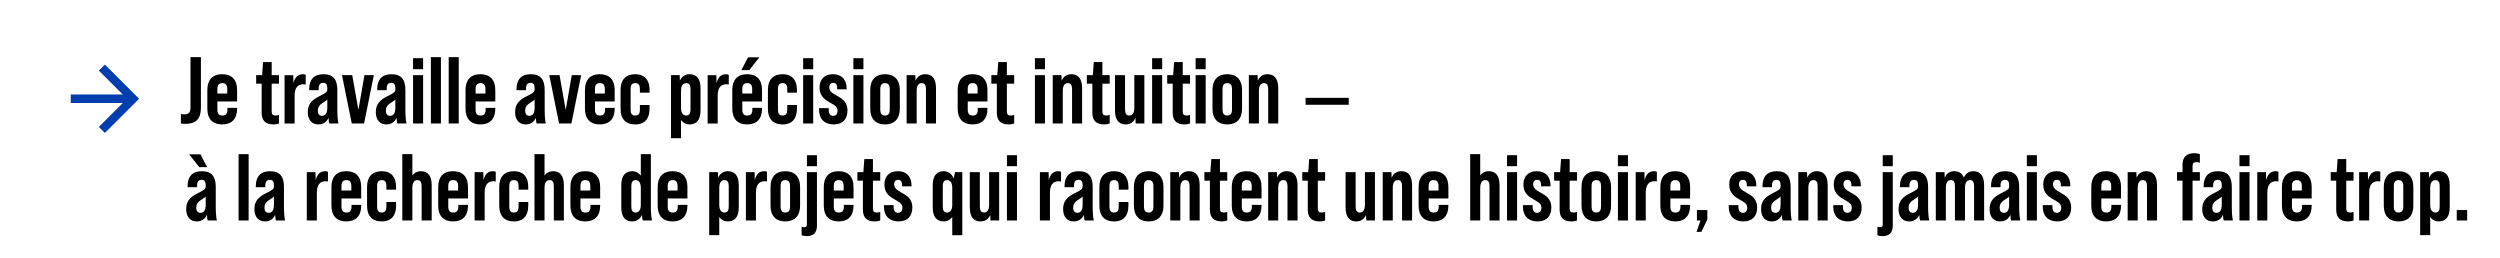 <svg xmlns="http://www.w3.org/2000/svg" id="Calque_1" data-name="Calque 1" viewBox="0 0 2534.57 262.04"><defs><style>      .cls-1 {        fill: #003daf;      }    </style></defs><g><path d="M183.41,125.19v-9.61c1.15.29,2.31.39,3.46.39,4.23,0,6.25-2.02,6.25-6.44v-51.59h10.57v51.3c0,11.05-5,16.33-15.37,16.33-1.92,0-3.36-.1-4.9-.39Z"></path><path d="M240.38,91.18v11.72h-19.99v8.27c0,4.32,1.73,5.96,5.09,5.96s5.09-1.64,5.09-5.96v-1.83h9.8v.86c0,10.19-5.29,15.95-15.09,15.95s-15.08-5.76-15.08-15.95v-19.02c0-10.19,5.28-15.95,15.08-15.95s15.09,5.76,15.09,15.95ZM230.39,94.83v-4.61c0-4.33-1.82-5.96-5-5.96s-5,1.63-5,5.96v4.61h9.99Z"></path><path d="M275.44,84.84v28.05c0,3.08,1.06,4.23,3.94,4.23,1.06,0,2.21-.19,3.46-.58v8.65c-1.73.68-3.46.96-5.57.96-8.07,0-12.01-3.93-12.01-11.91v-29.4h-5.57v-8.65h6.05l.96-13.26h8.74v13.26h7.4v8.65h-7.4Z"></path><path d="M309.93,75.81v9.9c-.77-.19-1.73-.28-2.59-.28-5.67,0-8.65,3.93-8.65,11.53v28.25h-10.19v-49h8.84l.19,8.26c1.34-6.15,4.51-9.22,9.51-9.22,1.25,0,2.11.19,2.88.57Z"></path><path d="M333.85,125.19c-.29-.57-.67-2.69-.77-5.76-1.83,4.32-5.48,6.72-10.38,6.72-6.53,0-10.67-4.71-10.67-12.3s3.17-12.1,11.82-16.33c7.01-3.46,7.97-4.33,7.97-7.02v-.96c0-3.94-1.25-5.57-4.13-5.57-3.17,0-4.61,2.02-4.61,5.67v1.83h-9.61v-1.25c0-9.52,4.9-14.99,14.31-14.99,10.19,0,14.22,5.38,14.22,16.14v19.7c0,6.92.48,11.34,1.15,14.12h-9.32ZM331.83,109.24v-8.36c-.77.96-2.31,1.92-5,3.65-3.07,1.92-4.61,4.42-4.61,7.59,0,3.46,1.44,5.29,4.32,5.29,3.46,0,5.28-2.79,5.28-8.17Z"></path><path d="M346.72,76.19h10.38l6.25,35.26,6.15-35.26h9.51l-9.9,49h-12.49l-9.9-49Z"></path><path d="M402.82,125.19c-.29-.57-.67-2.69-.77-5.76-1.83,4.32-5.48,6.72-10.38,6.72-6.53,0-10.66-4.71-10.66-12.3s3.17-12.1,11.82-16.33c7.02-3.46,7.98-4.33,7.98-7.02v-.96c0-3.94-1.25-5.57-4.13-5.57-3.17,0-4.61,2.02-4.61,5.67v1.83h-9.61v-1.25c0-9.52,4.9-14.99,14.31-14.99,10.19,0,14.22,5.38,14.22,16.14v19.7c0,6.92.48,11.34,1.16,14.12h-9.32ZM400.81,109.24v-8.36c-.77.96-2.31,1.92-5,3.65-3.07,1.92-4.61,4.42-4.61,7.59,0,3.46,1.44,5.29,4.32,5.29,3.46,0,5.29-2.79,5.29-8.17Z"></path><path d="M418.77,59h10.18v11.15h-10.18v-11.15ZM418.77,76.19h10.18v49h-10.18v-49Z"></path><path d="M436.83,57.94h10.19v67.25h-10.19V57.94Z"></path><path d="M454.89,57.94h10.19v67.25h-10.19V57.94Z"></path><path d="M502.15,91.18v11.72h-19.99v8.27c0,4.32,1.73,5.96,5.09,5.96s5.09-1.64,5.09-5.96v-1.83h9.8v.86c0,10.19-5.29,15.95-15.09,15.95s-15.08-5.76-15.08-15.95v-19.02c0-10.19,5.28-15.95,15.08-15.95s15.09,5.76,15.09,15.95ZM492.16,94.83v-4.61c0-4.33-1.82-5.96-5-5.96s-5,1.63-5,5.96v4.61h9.99Z"></path><path d="M544.04,125.19c-.29-.57-.68-2.69-.77-5.76-1.82,4.32-5.47,6.72-10.37,6.72-6.53,0-10.67-4.71-10.67-12.3s3.17-12.1,11.82-16.33c7.01-3.46,7.97-4.33,7.97-7.02v-.96c0-3.94-1.25-5.57-4.13-5.57-3.17,0-4.61,2.02-4.61,5.67v1.83h-9.61v-1.25c0-9.52,4.9-14.99,14.32-14.99,10.18,0,14.22,5.38,14.22,16.14v19.7c0,6.92.48,11.34,1.15,14.12h-9.32ZM542.02,109.24v-8.36c-.77.96-2.31,1.92-4.99,3.65-3.07,1.92-4.61,4.42-4.61,7.59,0,3.46,1.44,5.29,4.33,5.29,3.46,0,5.28-2.79,5.28-8.17Z"></path><path d="M556.91,76.19h10.37l6.25,35.26,6.15-35.26h9.51l-9.9,49h-12.49l-9.9-49Z"></path><path d="M623.19,91.18v11.72h-19.98v8.27c0,4.32,1.73,5.96,5.09,5.96s5.09-1.64,5.09-5.96v-1.83h9.8v.86c0,10.19-5.28,15.95-15.08,15.95s-15.08-5.76-15.08-15.95v-19.02c0-10.19,5.28-15.95,15.08-15.95s15.08,5.76,15.08,15.95ZM613.2,94.83v-4.61c0-4.33-1.83-5.96-5-5.96s-5,1.63-5,5.96v4.61h9.99Z"></path><path d="M629.15,110.4v-19.41c0-9.99,5.19-15.76,14.89-15.76s14.51,6.15,14.51,15.76v2.98h-9.8v-3.94c0-3.65-1.25-5.76-4.71-5.76s-4.71,2.11-4.71,5.76v21.33c0,3.66,1.25,5.77,4.71,5.77s4.71-2.11,4.71-5.77v-4.9h9.8v3.94c0,9.61-4.71,15.76-14.51,15.76s-14.89-5.76-14.89-15.76Z"></path><path d="M710.23,89.55v22.29c0,10.09-4.32,14.31-11.15,14.31-3.65,0-6.63-1.63-8.65-4.51v18.45h-10.18v-63.89h8.84l.19,5.76c1.73-4.22,5.38-6.72,9.8-6.72,6.82,0,11.15,4.22,11.15,14.31ZM700.05,90.22c0-3.37-.96-5.96-4.33-5.96-2.88,0-5.28,2.11-5.28,7.88v17.1c0,5.77,2.4,7.88,5.28,7.88,3.36,0,4.33-2.59,4.33-5.96v-20.94Z"></path><path d="M738.85,75.81v9.9c-.77-.19-1.73-.28-2.59-.28-5.67,0-8.65,3.93-8.65,11.53v28.25h-10.18v-49h8.84l.19,8.26c1.34-6.15,4.52-9.22,9.51-9.22,1.25,0,2.11.19,2.88.57Z"></path><path d="M772.57,91.18v11.72h-19.98v8.27c0,4.32,1.73,5.96,5.09,5.96s5.09-1.64,5.09-5.96v-1.83h9.8v.86c0,10.19-5.28,15.95-15.08,15.95s-15.08-5.76-15.08-15.95v-19.02c0-10.19,5.28-15.95,15.08-15.95s15.08,5.76,15.08,15.95ZM759.6,71.1h-7.98l6.73-12.97h11.53l-10.28,12.97ZM762.58,94.83v-4.61c0-4.33-1.83-5.96-5-5.96s-5,1.63-5,5.96v4.61h9.99Z"></path><path d="M778.53,110.4v-19.41c0-9.99,5.19-15.76,14.89-15.76s14.51,6.15,14.51,15.76v2.98h-9.8v-3.94c0-3.65-1.25-5.76-4.71-5.76s-4.71,2.11-4.71,5.76v21.33c0,3.66,1.25,5.77,4.71,5.77s4.71-2.11,4.71-5.77v-4.9h9.8v3.94c0,9.61-4.71,15.76-14.51,15.76s-14.89-5.76-14.89-15.76Z"></path><path d="M814.26,59h10.18v11.15h-10.18v-11.15ZM814.26,76.19h10.18v49h-10.18v-49Z"></path><path d="M830.4,111.17v-1.54h9.8v1.82c0,4.42,1.92,5.96,4.52,5.96s4.42-1.44,4.42-5.29-3.27-5.58-7.11-7.78c-5.19-2.98-11.15-6.34-11.15-15.56,0-8.17,4.71-13.55,13.74-13.55,8.36,0,13.74,5.38,13.74,14.31v1.06h-9.61v-1.35c0-3.93-1.54-5.28-4.03-5.28-2.11,0-3.94,1.25-3.94,4.61,0,4.04,3.46,6.15,7.49,8.36,5.19,2.88,10.95,6.25,10.95,14.99s-4.71,14.22-14.03,14.22-14.8-5.57-14.8-14.98Z"></path><path d="M865.17,59h10.19v11.15h-10.19v-11.15ZM865.17,76.19h10.19v49h-10.19v-49Z"></path><path d="M882.27,110.2v-19.02c0-10.19,5.38-15.95,14.99-15.95s14.99,5.76,14.99,15.95v19.02c0,10.19-5.38,15.95-14.99,15.95s-14.99-5.76-14.99-15.95ZM902.06,111.17v-20.94c0-3.37-1.06-5.96-4.8-5.96s-4.81,2.59-4.81,5.96v20.94c0,3.46,1.15,5.96,4.81,5.96s4.8-2.5,4.8-5.96Z"></path><path d="M948.95,89.55v35.64h-10.18v-34.49c0-4.22-1.15-6.43-4.23-6.43-2.88,0-5.19,2.02-5.19,7.88v33.05h-10.18v-49h8.84l.19,5.67c1.73-4.22,5.28-6.63,9.8-6.63,6.82,0,10.95,4.22,10.95,14.31Z"></path><path d="M1001.11,91.18v11.72h-19.99v8.27c0,4.32,1.73,5.96,5.09,5.96s5.09-1.64,5.09-5.96v-1.83h9.8v.86c0,10.19-5.29,15.95-15.09,15.95s-15.09-5.76-15.09-15.95v-19.02c0-10.19,5.29-15.95,15.09-15.95s15.09,5.76,15.09,15.95ZM991.12,94.83v-4.61c0-4.33-1.83-5.96-5-5.96s-5,1.63-5,5.96v4.61h9.99Z"></path><path d="M1020.8,84.84v28.05c0,3.08,1.06,4.23,3.94,4.23,1.06,0,2.21-.19,3.46-.58v8.65c-1.73.68-3.46.96-5.57.96-8.07,0-12.01-3.93-12.01-11.91v-29.4h-5.57v-8.65h6.05l.96-13.26h8.74v13.26h7.4v8.65h-7.4Z"></path><path d="M1049.23,59h10.18v11.15h-10.18v-11.15ZM1049.23,76.19h10.18v49h-10.18v-49Z"></path><path d="M1097.07,89.55v35.64h-10.18v-34.49c0-4.22-1.15-6.43-4.23-6.43-2.88,0-5.19,2.02-5.19,7.88v33.05h-10.18v-49h8.84l.19,5.67c1.73-4.22,5.29-6.63,9.8-6.63,6.82,0,10.95,4.22,10.95,14.31Z"></path><path d="M1117.63,84.84v28.05c0,3.08,1.06,4.23,3.94,4.23,1.06,0,2.21-.19,3.46-.58v8.65c-1.73.68-3.46.96-5.58.96-8.07,0-12.01-3.93-12.01-11.91v-29.4h-5.57v-8.65h6.06l.96-13.26h8.74v13.26h7.4v8.65h-7.4Z"></path><path d="M1160.19,76.19v49h-8.84l-.19-5.67c-1.73,4.22-5.29,6.63-9.8,6.63-6.82,0-10.95-4.22-10.95-14.31v-35.64h10.18v34.49c0,4.23,1.15,6.44,4.23,6.44,2.88,0,5.19-2.02,5.19-7.88v-33.05h10.18Z"></path><path d="M1168.06,59h10.19v11.15h-10.19v-11.15ZM1168.06,76.19h10.19v49h-10.19v-49Z"></path><path d="M1199.09,84.84v28.05c0,3.08,1.06,4.23,3.94,4.23,1.06,0,2.21-.19,3.46-.58v8.65c-1.73.68-3.46.96-5.57.96-8.07,0-12.01-3.93-12.01-11.91v-29.4h-5.58v-8.65h6.06l.96-13.26h8.74v13.26h7.4v8.65h-7.4Z"></path><path d="M1212.15,59h10.19v11.15h-10.19v-11.15ZM1212.15,76.19h10.19v49h-10.19v-49Z"></path><path d="M1229.25,110.2v-19.02c0-10.19,5.38-15.95,14.99-15.95s14.99,5.76,14.99,15.95v19.02c0,10.19-5.38,15.95-14.99,15.95s-14.99-5.76-14.99-15.95ZM1249.05,111.17v-20.94c0-3.37-1.06-5.96-4.8-5.96s-4.81,2.59-4.81,5.96v20.94c0,3.46,1.15,5.96,4.81,5.96s4.8-2.5,4.8-5.96Z"></path><path d="M1295.93,89.55v35.64h-10.19v-34.49c0-4.22-1.15-6.43-4.23-6.43-2.88,0-5.19,2.02-5.19,7.88v33.05h-10.19v-49h8.84l.19,5.67c1.73-4.22,5.28-6.63,9.8-6.63,6.82,0,10.95,4.22,10.95,14.31Z"></path></g><path d="M210.57,223.53c-.29-.57-.68-2.69-.77-5.76-1.82,4.32-5.47,6.72-10.37,6.72-6.53,0-10.67-4.71-10.67-12.3s3.17-12.1,11.82-16.33c7.01-3.46,7.97-4.33,7.97-7.02v-.96c0-3.94-1.25-5.57-4.13-5.57-3.17,0-4.61,2.02-4.61,5.67v1.83h-9.61v-1.25c0-9.52,4.9-14.99,14.32-14.99,10.18,0,14.22,5.38,14.22,16.14v19.7c0,6.92.48,11.34,1.15,14.12h-9.32ZM202.02,169.44l-10.28-12.97h11.53l6.72,12.97h-7.97ZM208.55,207.58v-8.36c-.77.96-2.31,1.92-4.99,3.65-3.07,1.92-4.61,4.42-4.61,7.59,0,3.46,1.44,5.29,4.33,5.29,3.46,0,5.28-2.79,5.28-8.17Z"></path><path d="M241.88,156.28h10.19v67.25h-10.19v-67.25Z"></path><path d="M279.73,223.53c-.29-.57-.68-2.69-.77-5.76-1.82,4.32-5.47,6.72-10.37,6.72-6.53,0-10.67-4.71-10.67-12.3s3.17-12.1,11.82-16.33c7.01-3.46,7.97-4.33,7.97-7.02v-.96c0-3.94-1.25-5.57-4.13-5.57-3.17,0-4.61,2.02-4.61,5.67v1.83h-9.61v-1.25c0-9.52,4.9-14.99,14.32-14.99,10.18,0,14.22,5.38,14.22,16.14v19.7c0,6.92.48,11.34,1.15,14.12h-9.32ZM277.71,207.58v-8.36c-.77.96-2.31,1.92-4.99,3.65-3.07,1.92-4.61,4.42-4.61,7.59,0,3.46,1.44,5.29,4.33,5.29,3.46,0,5.28-2.79,5.28-8.17Z"></path><path d="M332.47,174.14v9.9c-.77-.19-1.73-.28-2.59-.28-5.67,0-8.65,3.93-8.65,11.53v28.25h-10.19v-49h8.84l.19,8.26c1.34-6.15,4.51-9.22,9.51-9.22,1.25,0,2.11.19,2.88.57Z"></path><path d="M366.19,189.52v11.72h-19.98v8.27c0,4.32,1.73,5.96,5.09,5.96s5.09-1.64,5.09-5.96v-1.83h9.8v.86c0,10.19-5.28,15.95-15.08,15.95s-15.09-5.76-15.09-15.95v-19.02c0-10.19,5.29-15.95,15.09-15.95s15.08,5.76,15.08,15.95ZM356.2,193.17v-4.61c0-4.33-1.83-5.96-5-5.96s-5,1.63-5,5.96v4.61h9.99Z"></path><path d="M372.14,208.73v-19.41c0-9.99,5.19-15.76,14.89-15.76s14.51,6.15,14.51,15.76v2.98h-9.8v-3.94c0-3.65-1.25-5.76-4.71-5.76s-4.71,2.11-4.71,5.76v21.33c0,3.66,1.25,5.77,4.71,5.77s4.71-2.11,4.71-5.77v-4.9h9.8v3.94c0,9.61-4.71,15.76-14.51,15.76s-14.89-5.76-14.89-15.76Z"></path><path d="M437.66,187.88v35.64h-10.19v-34.49c0-4.22-1.15-6.43-4.22-6.43-2.88,0-5.19,2.02-5.19,7.88v33.05h-10.19v-67.25h10.19v21.71c1.92-2.88,5-4.42,8.65-4.42,6.82,0,10.95,4.22,10.95,14.31Z"></path><path d="M474.46,189.52v11.72h-19.99v8.27c0,4.32,1.73,5.96,5.09,5.96s5.09-1.64,5.09-5.96v-1.83h9.8v.86c0,10.19-5.29,15.95-15.09,15.95s-15.09-5.76-15.09-15.95v-19.02c0-10.19,5.29-15.95,15.09-15.95s15.09,5.76,15.09,15.95ZM464.46,193.17v-4.61c0-4.33-1.83-5.96-5-5.96s-5,1.63-5,5.96v4.61h9.99Z"></path><path d="M502.6,174.14v9.9c-.77-.19-1.73-.28-2.59-.28-5.67,0-8.65,3.93-8.65,11.53v28.25h-10.18v-49h8.83l.19,8.26c1.35-6.15,4.52-9.22,9.51-9.22,1.25,0,2.12.19,2.88.57Z"></path><path d="M506.15,208.73v-19.41c0-9.99,5.19-15.76,14.89-15.76s14.51,6.15,14.51,15.76v2.98h-9.8v-3.94c0-3.65-1.25-5.76-4.71-5.76s-4.71,2.11-4.71,5.76v21.33c0,3.66,1.25,5.77,4.71,5.77s4.71-2.11,4.71-5.77v-4.9h9.8v3.94c0,9.61-4.71,15.76-14.51,15.76s-14.89-5.76-14.89-15.76Z"></path><path d="M571.67,187.88v35.64h-10.18v-34.49c0-4.22-1.15-6.43-4.23-6.43-2.88,0-5.19,2.02-5.19,7.88v33.05h-10.18v-67.25h10.18v21.71c1.92-2.88,5-4.42,8.65-4.42,6.82,0,10.95,4.22,10.95,14.31Z"></path><path d="M608.46,189.52v11.72h-19.98v8.27c0,4.32,1.73,5.96,5.09,5.96s5.09-1.64,5.09-5.96v-1.83h9.8v.86c0,10.19-5.28,15.95-15.08,15.95s-15.09-5.76-15.09-15.95v-19.02c0-10.19,5.29-15.95,15.09-15.95s15.08,5.76,15.08,15.95ZM598.47,193.17v-4.61c0-4.33-1.82-5.96-5-5.96s-4.99,1.63-4.99,5.96v4.61h9.99Z"></path><path d="M651.69,223.53c-.29-.57-.68-2.69-.86-5.76-1.73,4.22-5.38,6.72-9.9,6.72-6.73,0-11.05-4.22-11.05-14.31v-22.29c0-10.09,4.32-14.31,11.05-14.31,3.65,0,6.72,1.64,8.74,4.51v-21.81h10.19v53.13c0,6.92.48,11.34,1.15,14.12h-9.32ZM649.67,207.58v-17.1c0-5.76-2.4-7.88-5.28-7.88-3.36,0-4.33,2.59-4.33,5.96v20.94c0,3.36.96,5.96,4.33,5.96,2.88,0,5.28-2.11,5.28-7.88Z"></path><path d="M696.93,189.52v11.72h-19.98v8.27c0,4.32,1.73,5.96,5.09,5.96s5.09-1.64,5.09-5.96v-1.83h9.8v.86c0,10.19-5.28,15.95-15.08,15.95s-15.09-5.76-15.09-15.95v-19.02c0-10.19,5.29-15.95,15.09-15.95s15.08,5.76,15.08,15.95ZM686.94,193.17v-4.61c0-4.33-1.82-5.96-5-5.96s-4.99,1.63-4.99,5.96v4.61h9.99Z"></path><path d="M749,187.88v22.29c0,10.09-4.33,14.31-11.15,14.31-3.65,0-6.63-1.63-8.65-4.51v18.45h-10.19v-63.89h8.84l.19,5.76c1.73-4.22,5.38-6.72,9.8-6.72,6.82,0,11.15,4.22,11.15,14.31ZM738.82,188.56c0-3.37-.96-5.96-4.33-5.96-2.88,0-5.28,2.11-5.28,7.88v17.1c0,5.77,2.4,7.88,5.28,7.88,3.37,0,4.33-2.59,4.33-5.96v-20.94Z"></path><path d="M777.63,174.14v9.9c-.77-.19-1.73-.28-2.59-.28-5.67,0-8.65,3.93-8.65,11.53v28.25h-10.19v-49h8.84l.19,8.26c1.35-6.15,4.51-9.22,9.51-9.22,1.25,0,2.11.19,2.88.57Z"></path><path d="M781.18,208.54v-19.02c0-10.19,5.38-15.95,14.99-15.95s14.99,5.76,14.99,15.95v19.02c0,10.19-5.38,15.95-14.99,15.95s-14.99-5.76-14.99-15.95ZM800.97,209.5v-20.94c0-3.37-1.06-5.96-4.8-5.96s-4.8,2.59-4.8,5.96v20.94c0,3.46,1.15,5.96,4.8,5.96s4.8-2.5,4.8-5.96Z"></path><path d="M812.69,238.42v-8.55c.86.29,1.82.48,2.88.48,1.73,0,2.5-.87,2.5-2.69v-53.13h10.18v54.19c0,7.2-3.46,10.66-10.47,10.66-1.92,0-3.65-.28-5.09-.96ZM818.07,157.33h10.18v11.15h-10.18v-11.15Z"></path><path d="M865.33,189.52v11.72h-19.98v8.27c0,4.32,1.73,5.96,5.09,5.96s5.09-1.64,5.09-5.96v-1.83h9.8v.86c0,10.19-5.28,15.95-15.08,15.95s-15.09-5.76-15.09-15.95v-19.02c0-10.19,5.29-15.95,15.09-15.95s15.08,5.76,15.08,15.95ZM855.34,193.17v-4.61c0-4.33-1.82-5.96-5-5.96s-4.99,1.63-4.99,5.96v4.61h9.99Z"></path><path d="M885.02,183.18v28.05c0,3.08,1.06,4.23,3.94,4.23,1.06,0,2.21-.19,3.46-.58v8.65c-1.73.68-3.46.96-5.57.96-8.07,0-12.01-3.93-12.01-11.91v-29.4h-5.58v-8.65h6.05l.96-13.26h8.74v13.26h7.4v8.65h-7.4Z"></path><path d="M896.17,209.5v-1.54h9.8v1.82c0,4.42,1.92,5.96,4.51,5.96s4.42-1.44,4.42-5.29-3.26-5.58-7.11-7.78c-5.19-2.98-11.15-6.34-11.15-15.56,0-8.17,4.71-13.55,13.74-13.55,8.36,0,13.74,5.38,13.74,14.31v1.06h-9.61v-1.35c0-3.93-1.54-5.28-4.04-5.28-2.11,0-3.94,1.25-3.94,4.61,0,4.04,3.46,6.15,7.49,8.36,5.19,2.88,10.95,6.25,10.95,14.99s-4.71,14.22-14.02,14.22-14.8-5.57-14.8-14.98Z"></path><path d="M975.61,174.53v63.89h-10.19v-18.45c-2.02,2.88-5,4.51-8.65,4.51-6.82,0-11.15-4.22-11.15-14.31v-22.29c0-10.09,4.33-14.31,11.15-14.31,4.71,0,8.45,2.79,10.09,7.49l1.35-6.53h7.4ZM965.43,207.58v-17.1c0-5.76-2.4-7.88-5.29-7.88-3.36,0-4.32,2.59-4.32,5.96v20.94c0,3.36.96,5.96,4.32,5.96,2.88,0,5.29-2.11,5.29-7.88Z"></path><path d="M1012.98,174.53v49h-8.84l-.19-5.67c-1.73,4.22-5.29,6.63-9.8,6.63-6.82,0-10.95-4.22-10.95-14.31v-35.64h10.18v34.49c0,4.23,1.16,6.44,4.23,6.44,2.88,0,5.19-2.02,5.19-7.88v-33.05h10.19Z"></path><path d="M1020.85,157.33h10.19v11.15h-10.19v-11.15ZM1020.85,174.53h10.19v49h-10.19v-49Z"></path><path d="M1075.71,174.14v9.9c-.77-.19-1.73-.28-2.59-.28-5.67,0-8.65,3.93-8.65,11.53v28.25h-10.19v-49h8.84l.19,8.26c1.35-6.15,4.51-9.22,9.51-9.22,1.25,0,2.11.19,2.88.57Z"></path><path d="M1099.63,223.53c-.28-.57-.67-2.69-.77-5.76-1.82,4.32-5.47,6.72-10.37,6.72-6.53,0-10.67-4.71-10.67-12.3s3.17-12.1,11.82-16.33c7.01-3.46,7.97-4.33,7.97-7.02v-.96c0-3.94-1.25-5.57-4.13-5.57-3.17,0-4.61,2.02-4.61,5.67v1.83h-9.61v-1.25c0-9.52,4.9-14.99,14.31-14.99,10.19,0,14.22,5.38,14.22,16.14v19.7c0,6.92.48,11.34,1.15,14.12h-9.32ZM1097.61,207.58v-8.36c-.77.96-2.31,1.92-5,3.65-3.07,1.92-4.61,4.42-4.61,7.59,0,3.46,1.44,5.29,4.32,5.29,3.46,0,5.29-2.79,5.29-8.17Z"></path><path d="M1114.61,208.73v-19.41c0-9.99,5.19-15.76,14.89-15.76s14.51,6.15,14.51,15.76v2.98h-9.8v-3.94c0-3.65-1.25-5.76-4.71-5.76s-4.71,2.11-4.71,5.76v21.33c0,3.66,1.25,5.77,4.71,5.77s4.71-2.11,4.71-5.77v-4.9h9.8v3.94c0,9.61-4.71,15.76-14.51,15.76s-14.89-5.76-14.89-15.76Z"></path><path d="M1149.58,208.54v-19.02c0-10.19,5.38-15.95,14.99-15.95s14.98,5.76,14.98,15.95v19.02c0,10.19-5.38,15.95-14.98,15.95s-14.99-5.76-14.99-15.95ZM1169.37,209.5v-20.94c0-3.37-1.06-5.96-4.8-5.96s-4.8,2.59-4.8,5.96v20.94c0,3.46,1.15,5.96,4.8,5.96s4.8-2.5,4.8-5.96Z"></path><path d="M1216.25,187.88v35.64h-10.19v-34.49c0-4.22-1.15-6.43-4.22-6.43-2.88,0-5.19,2.02-5.19,7.88v33.05h-10.19v-49h8.84l.19,5.67c1.73-4.22,5.28-6.63,9.8-6.63,6.82,0,10.95,4.22,10.95,14.31Z"></path><path d="M1236.8,183.18v28.05c0,3.08,1.06,4.23,3.94,4.23,1.06,0,2.21-.19,3.46-.58v8.65c-1.73.68-3.46.96-5.57.96-8.07,0-12.01-3.93-12.01-11.91v-29.4h-5.57v-8.65h6.05l.96-13.26h8.74v13.26h7.4v8.65h-7.4Z"></path><path d="M1278.98,189.52v11.72h-19.99v8.27c0,4.32,1.73,5.96,5.09,5.96s5.09-1.64,5.09-5.96v-1.83h9.8v.86c0,10.19-5.29,15.95-15.09,15.95s-15.09-5.76-15.09-15.95v-19.02c0-10.19,5.29-15.95,15.09-15.95s15.09,5.76,15.09,15.95ZM1268.99,193.17v-4.61c0-4.33-1.83-5.96-5-5.96s-5,1.63-5,5.96v4.61h9.99Z"></path><path d="M1315.48,187.88v35.64h-10.18v-34.49c0-4.22-1.15-6.43-4.23-6.43-2.88,0-5.19,2.02-5.19,7.88v33.05h-10.18v-49h8.83l.19,5.67c1.73-4.22,5.29-6.63,9.8-6.63,6.82,0,10.95,4.22,10.95,14.31Z"></path><path d="M1336.04,183.18v28.05c0,3.08,1.06,4.23,3.94,4.23,1.06,0,2.21-.19,3.46-.58v8.65c-1.73.68-3.46.96-5.57.96-8.07,0-12.01-3.93-12.01-11.91v-29.4h-5.58v-8.65h6.05l.96-13.26h8.74v13.26h7.4v8.65h-7.4Z"></path><path d="M1393.97,174.53v49h-8.84l-.19-5.67c-1.73,4.22-5.29,6.63-9.8,6.63-6.82,0-10.95-4.22-10.95-14.31v-35.64h10.18v34.49c0,4.23,1.16,6.44,4.23,6.44,2.88,0,5.19-2.02,5.19-7.88v-33.05h10.19Z"></path><path d="M1431.63,187.88v35.64h-10.19v-34.49c0-4.22-1.15-6.43-4.22-6.43-2.88,0-5.19,2.02-5.19,7.88v33.05h-10.19v-49h8.84l.19,5.67c1.73-4.22,5.28-6.63,9.8-6.63,6.82,0,10.95,4.22,10.95,14.31Z"></path><path d="M1468.42,189.52v11.72h-19.99v8.27c0,4.32,1.73,5.96,5.09,5.96s5.09-1.64,5.09-5.96v-1.83h9.8v.86c0,10.19-5.29,15.95-15.09,15.95s-15.09-5.76-15.09-15.95v-19.02c0-10.19,5.29-15.95,15.09-15.95s15.09,5.76,15.09,15.95ZM1458.42,193.17v-4.61c0-4.33-1.83-5.96-5-5.96s-5,1.63-5,5.96v4.61h9.99Z"></path><path d="M1520.29,187.88v35.64h-10.18v-34.49c0-4.22-1.15-6.43-4.23-6.43-2.88,0-5.19,2.02-5.19,7.88v33.05h-10.18v-67.25h10.18v21.71c1.92-2.88,5-4.42,8.65-4.42,6.82,0,10.95,4.22,10.95,14.31Z"></path><path d="M1527.87,157.33h10.19v11.15h-10.19v-11.15ZM1527.87,174.53h10.19v49h-10.19v-49Z"></path><path d="M1544.01,209.5v-1.54h9.8v1.82c0,4.42,1.92,5.96,4.51,5.96s4.42-1.44,4.42-5.29-3.26-5.58-7.11-7.78c-5.19-2.98-11.15-6.34-11.15-15.56,0-8.17,4.71-13.55,13.74-13.55,8.36,0,13.73,5.38,13.73,14.31v1.06h-9.61v-1.35c0-3.93-1.54-5.28-4.04-5.28-2.11,0-3.93,1.25-3.93,4.61,0,4.04,3.46,6.15,7.49,8.36,5.18,2.88,10.95,6.25,10.95,14.99s-4.71,14.22-14.03,14.22-14.8-5.57-14.8-14.98Z"></path><path d="M1591.37,183.18v28.05c0,3.08,1.06,4.23,3.94,4.23,1.06,0,2.21-.19,3.46-.58v8.65c-1.73.68-3.46.96-5.57.96-8.07,0-12.01-3.93-12.01-11.91v-29.4h-5.57v-8.65h6.05l.96-13.26h8.74v13.26h7.4v8.65h-7.4Z"></path><path d="M1603.38,208.54v-19.02c0-10.19,5.38-15.95,14.99-15.95s14.98,5.76,14.98,15.95v19.02c0,10.19-5.38,15.95-14.98,15.95s-14.99-5.76-14.99-15.95ZM1623.17,209.5v-20.94c0-3.37-1.06-5.96-4.8-5.96s-4.8,2.59-4.8,5.96v20.94c0,3.46,1.15,5.96,4.8,5.96s4.8-2.5,4.8-5.96Z"></path><path d="M1640.27,157.33h10.19v11.15h-10.19v-11.15ZM1640.27,174.53h10.19v49h-10.19v-49Z"></path><path d="M1679.76,174.14v9.9c-.77-.19-1.73-.28-2.59-.28-5.67,0-8.65,3.93-8.65,11.53v28.25h-10.19v-49h8.84l.19,8.26c1.35-6.15,4.51-9.22,9.51-9.22,1.25,0,2.11.19,2.88.57Z"></path><path d="M1713.47,189.52v11.72h-19.98v8.27c0,4.32,1.73,5.96,5.09,5.96s5.09-1.64,5.09-5.96v-1.83h9.8v.86c0,10.19-5.28,15.95-15.08,15.95s-15.09-5.76-15.09-15.95v-19.02c0-10.19,5.29-15.95,15.09-15.95s15.08,5.76,15.08,15.95ZM1703.48,193.17v-4.61c0-4.33-1.82-5.96-5-5.96s-4.99,1.63-4.99,5.96v4.61h9.99Z"></path><path d="M1724.04,223.53h-3.65v-10.57h10.57v9.51l-6.05,12.59h-4.9l4.03-11.53Z"></path><path d="M1752.66,209.5v-1.54h9.8v1.82c0,4.42,1.92,5.96,4.51,5.96s4.42-1.44,4.42-5.29-3.26-5.58-7.11-7.78c-5.19-2.98-11.15-6.34-11.15-15.56,0-8.17,4.71-13.55,13.74-13.55,8.36,0,13.73,5.38,13.73,14.31v1.06h-9.61v-1.35c0-3.93-1.54-5.28-4.04-5.28-2.11,0-3.93,1.25-3.93,4.61,0,4.04,3.46,6.15,7.49,8.36,5.18,2.88,10.95,6.25,10.95,14.99s-4.71,14.22-14.03,14.22-14.8-5.57-14.8-14.98Z"></path><path d="M1807.23,223.53c-.29-.57-.68-2.69-.77-5.76-1.83,4.32-5.48,6.72-10.38,6.72-6.53,0-10.66-4.71-10.66-12.3s3.17-12.1,11.82-16.33c7.01-3.46,7.98-4.33,7.98-7.02v-.96c0-3.94-1.25-5.57-4.13-5.57-3.17,0-4.61,2.02-4.61,5.67v1.83h-9.61v-1.25c0-9.52,4.9-14.99,14.31-14.99,10.19,0,14.22,5.38,14.22,16.14v19.7c0,6.92.48,11.34,1.15,14.12h-9.32ZM1805.21,207.58v-8.36c-.77.96-2.31,1.92-5,3.65-3.08,1.92-4.62,4.42-4.62,7.59,0,3.46,1.44,5.29,4.33,5.29,3.46,0,5.29-2.79,5.29-8.17Z"></path><path d="M1852.96,187.88v35.64h-10.19v-34.49c0-4.22-1.15-6.43-4.22-6.43-2.88,0-5.19,2.02-5.19,7.88v33.05h-10.19v-49h8.84l.19,5.67c1.73-4.22,5.28-6.63,9.8-6.63,6.82,0,10.95,4.22,10.95,14.31Z"></path><path d="M1858.62,209.5v-1.54h9.8v1.82c0,4.42,1.92,5.96,4.51,5.96s4.42-1.44,4.42-5.29-3.26-5.58-7.11-7.78c-5.19-2.98-11.15-6.34-11.15-15.56,0-8.17,4.71-13.55,13.74-13.55,8.36,0,13.73,5.38,13.73,14.31v1.06h-9.61v-1.35c0-3.93-1.54-5.28-4.04-5.28-2.11,0-3.93,1.25-3.93,4.61,0,4.04,3.46,6.15,7.49,8.36,5.18,2.88,10.95,6.25,10.95,14.99s-4.71,14.22-14.03,14.22-14.8-5.57-14.8-14.98Z"></path><path d="M1903.38,238.42v-8.55c.87.29,1.83.48,2.88.48,1.73,0,2.5-.87,2.5-2.69v-53.13h10.19v54.19c0,7.2-3.46,10.66-10.47,10.66-1.92,0-3.65-.28-5.09-.96ZM1908.76,157.33h10.19v11.15h-10.19v-11.15Z"></path><path d="M1946.61,223.53c-.28-.57-.67-2.69-.77-5.76-1.82,4.32-5.47,6.72-10.37,6.72-6.53,0-10.67-4.71-10.67-12.3s3.17-12.1,11.82-16.33c7.01-3.46,7.97-4.33,7.97-7.02v-.96c0-3.94-1.25-5.57-4.13-5.57-3.17,0-4.61,2.02-4.61,5.67v1.83h-9.61v-1.25c0-9.52,4.9-14.99,14.31-14.99,10.19,0,14.22,5.38,14.22,16.14v19.7c0,6.92.48,11.34,1.15,14.12h-9.32ZM1944.59,207.58v-8.36c-.77.96-2.31,1.92-5,3.65-3.07,1.92-4.61,4.42-4.61,7.59,0,3.46,1.44,5.29,4.32,5.29,3.46,0,5.29-2.79,5.29-8.17Z"></path><path d="M2011.56,187.88v35.64h-10.19v-34.97c0-3.37-.86-5.96-4.13-5.96-2.88,0-5.09,2.11-5.09,7.88v33.05h-10.18v-34.97c0-3.37-.87-5.96-4.13-5.96-2.88,0-5.09,2.11-5.09,7.88v33.05h-10.18v-49h8.83l.19,5.67c1.73-4.22,5.19-6.63,9.61-6.63,4.71,0,8.07,2.02,9.8,6.53,1.73-4.13,5.29-6.53,9.61-6.53,6.82,0,10.95,4.32,10.95,14.31Z"></path><path d="M2038.93,223.53c-.29-.57-.68-2.69-.77-5.76-1.83,4.32-5.48,6.72-10.38,6.72-6.53,0-10.66-4.71-10.66-12.3s3.17-12.1,11.82-16.33c7.01-3.46,7.98-4.33,7.98-7.02v-.96c0-3.94-1.25-5.57-4.13-5.57-3.17,0-4.61,2.02-4.61,5.67v1.83h-9.61v-1.25c0-9.52,4.9-14.99,14.31-14.99,10.19,0,14.22,5.38,14.22,16.14v19.7c0,6.92.48,11.34,1.15,14.12h-9.32ZM2036.91,207.58v-8.36c-.77.96-2.31,1.92-5,3.65-3.08,1.92-4.62,4.42-4.62,7.59,0,3.46,1.44,5.29,4.33,5.29,3.46,0,5.29-2.79,5.29-8.17Z"></path><path d="M2054.87,157.33h10.19v11.15h-10.19v-11.15ZM2054.87,174.53h10.19v49h-10.19v-49Z"></path><path d="M2071.01,209.5v-1.54h9.8v1.82c0,4.42,1.92,5.96,4.51,5.96s4.42-1.44,4.42-5.29-3.26-5.58-7.11-7.78c-5.19-2.98-11.15-6.34-11.15-15.56,0-8.17,4.71-13.55,13.74-13.55,8.36,0,13.73,5.38,13.73,14.31v1.06h-9.61v-1.35c0-3.93-1.54-5.28-4.04-5.28-2.11,0-3.93,1.25-3.93,4.61,0,4.04,3.46,6.15,7.49,8.36,5.18,2.88,10.95,6.25,10.95,14.99s-4.71,14.22-14.03,14.22-14.8-5.57-14.8-14.98Z"></path><path d="M2150.36,189.52v11.72h-19.98v8.27c0,4.32,1.73,5.96,5.09,5.96s5.09-1.64,5.09-5.96v-1.83h9.8v.86c0,10.19-5.28,15.95-15.08,15.95s-15.09-5.76-15.09-15.95v-19.02c0-10.19,5.29-15.95,15.09-15.95s15.08,5.76,15.08,15.95ZM2140.37,193.17v-4.61c0-4.33-1.82-5.96-5-5.96s-4.99,1.63-4.99,5.96v4.61h9.99Z"></path><path d="M2186.87,187.88v35.64h-10.19v-34.49c0-4.22-1.15-6.43-4.22-6.43-2.88,0-5.19,2.02-5.19,7.88v33.05h-10.19v-49h8.84l.19,5.67c1.73-4.22,5.28-6.63,9.8-6.63,6.82,0,10.95,4.22,10.95,14.31Z"></path><path d="M2222.88,168.57v5.96h7.4v8.65h-7.4v40.35h-10.19v-40.35h-5.57v-8.65h5.57v-7.3c0-7.97,3.94-11.91,12.01-11.91,2.12,0,3.84.28,5.58.96v8.65c-1.25-.39-2.4-.58-3.46-.58-2.88,0-3.94,1.15-3.94,4.23Z"></path><path d="M2254.49,223.53c-.29-.57-.68-2.69-.77-5.76-1.83,4.32-5.48,6.72-10.38,6.72-6.53,0-10.66-4.71-10.66-12.3s3.17-12.1,11.82-16.33c7.01-3.46,7.98-4.33,7.98-7.02v-.96c0-3.94-1.25-5.57-4.13-5.57-3.17,0-4.61,2.02-4.61,5.67v1.83h-9.61v-1.25c0-9.52,4.9-14.99,14.31-14.99,10.19,0,14.22,5.38,14.22,16.14v19.7c0,6.92.48,11.34,1.15,14.12h-9.32ZM2252.48,207.58v-8.36c-.77.96-2.31,1.92-5,3.65-3.08,1.92-4.62,4.42-4.62,7.59,0,3.46,1.44,5.29,4.33,5.29,3.46,0,5.29-2.79,5.29-8.17Z"></path><path d="M2270.43,157.33h10.19v11.15h-10.19v-11.15ZM2270.43,174.53h10.19v49h-10.19v-49Z"></path><path d="M2309.92,174.14v9.9c-.77-.19-1.73-.28-2.59-.28-5.67,0-8.65,3.93-8.65,11.53v28.25h-10.19v-49h8.84l.19,8.26c1.35-6.15,4.51-9.22,9.51-9.22,1.25,0,2.11.19,2.88.57Z"></path><path d="M2343.64,189.52v11.72h-19.98v8.27c0,4.32,1.73,5.96,5.09,5.96s5.09-1.64,5.09-5.96v-1.83h9.8v.86c0,10.19-5.28,15.95-15.08,15.95s-15.09-5.76-15.09-15.95v-19.02c0-10.19,5.29-15.95,15.09-15.95s15.08,5.76,15.08,15.95ZM2333.64,193.17v-4.61c0-4.33-1.82-5.96-5-5.96s-4.99,1.63-4.99,5.96v4.61h9.99Z"></path><path d="M2378.7,183.18v28.05c0,3.08,1.06,4.23,3.94,4.23,1.06,0,2.21-.19,3.46-.58v8.65c-1.73.68-3.46.96-5.57.96-8.07,0-12.01-3.93-12.01-11.91v-29.4h-5.58v-8.65h6.05l.96-13.26h8.74v13.26h7.4v8.65h-7.4Z"></path><path d="M2413.19,174.14v9.9c-.77-.19-1.73-.28-2.59-.28-5.67,0-8.65,3.93-8.65,11.53v28.25h-10.19v-49h8.84l.19,8.26c1.35-6.15,4.51-9.22,9.51-9.22,1.25,0,2.11.19,2.88.57Z"></path><path d="M2416.74,208.54v-19.02c0-10.19,5.38-15.95,14.99-15.95s14.99,5.76,14.99,15.95v19.02c0,10.19-5.38,15.95-14.99,15.95s-14.99-5.76-14.99-15.95ZM2436.53,209.5v-20.94c0-3.37-1.06-5.96-4.8-5.96s-4.8,2.59-4.8,5.96v20.94c0,3.46,1.15,5.96,4.8,5.96s4.8-2.5,4.8-5.96Z"></path><path d="M2483.6,187.88v22.29c0,10.09-4.32,14.31-11.15,14.31-3.65,0-6.63-1.63-8.65-4.51v18.45h-10.18v-63.89h8.83l.19,5.76c1.73-4.22,5.38-6.72,9.8-6.72,6.82,0,11.15,4.22,11.15,14.31ZM2473.42,188.56c0-3.37-.96-5.96-4.32-5.96-2.88,0-5.29,2.11-5.29,7.88v17.1c0,5.77,2.4,7.88,5.29,7.88,3.36,0,4.32-2.59,4.32-5.96v-20.94Z"></path><path d="M2490.71,212.96h10.57v10.57h-10.57v-10.57Z"></path><path d="M1323.64,99.2h43.77v7.01h-43.77v-7.01Z"></path><path class="cls-1" d="M124.43,104.44h-52.72v-8.66h52.72l-24.25-24.25,6.17-6.06,34.64,34.64-34.64,34.64-6.17-6.06,24.25-24.25Z"></path></svg>